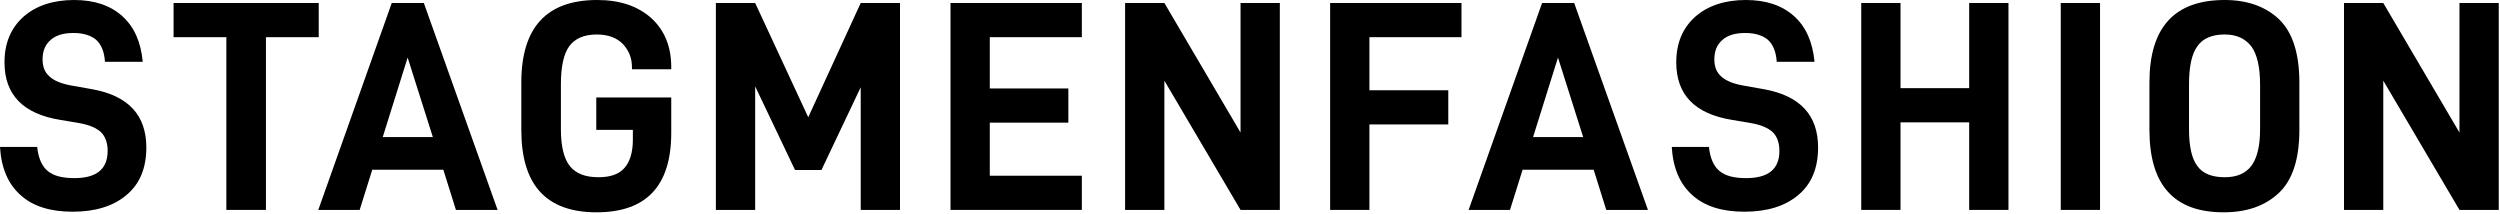 <svg width="1509" height="129" viewBox="0 0 1509 129" fill="none" xmlns="http://www.w3.org/2000/svg">
<path d="M12.489 117.831C4.887 111.134 0.724 101.36 0 88.69H22.444C23.168 95.568 25.34 100.455 28.96 103.351C32.58 106.247 37.829 107.514 44.888 107.514C58.282 107.514 64.979 102.084 64.979 91.043C64.979 86.156 63.531 82.355 60.997 79.821C58.282 77.287 54.119 75.477 48.327 74.391L36.562 72.4C13.937 68.78 2.715 57.196 2.715 37.648C2.715 26.064 6.516 17.014 14.118 10.136C21.72 3.439 32.037 0 44.707 0C57.015 0 66.608 3.258 73.848 9.774C81.088 16.29 85.07 25.521 86.156 37.286H63.35C62.988 31.313 61.178 26.969 58.101 24.073C54.843 21.358 50.318 19.91 44.345 19.91C38.191 19.91 33.485 21.358 30.408 24.254C27.15 27.15 25.702 30.951 25.702 35.838C25.702 40.182 26.969 43.621 29.865 46.155C32.58 48.689 36.924 50.499 42.897 51.585L56.11 53.938C77.468 57.92 88.328 69.504 88.328 89.052C88.328 101.722 84.165 111.315 76.201 117.831C68.237 124.528 57.377 127.786 43.802 127.786C30.408 127.786 19.91 124.528 12.489 117.831Z" fill="black"/>
<path d="M192.376 22.444H160.52V126.7H136.628V22.444H104.772V1.81H192.376V22.444Z" fill="black"/>
<path d="M267.594 102.446H224.697L217.095 126.7H192.117L236.462 1.81H255.829L300.355 126.7H275.196L267.594 102.446ZM261.259 82.717L246.055 34.752L231.032 82.717H261.259Z" fill="black"/>
<path d="M314.664 78.373V49.775C314.664 16.652 329.868 0 360.457 0C374.032 0 384.892 3.62 393.037 10.86C401.001 18.1 405.164 27.874 405.164 40.544V41.811H381.453V40.544C381.453 34.933 379.462 30.227 375.842 26.426C372.222 22.806 366.973 20.815 360.276 20.815C352.674 20.815 347.063 23.168 343.624 27.874C340.185 32.58 338.556 40.363 338.556 51.042V78.011C338.556 88.328 340.366 95.749 343.986 100.274C347.606 104.799 353.398 106.971 361.181 106.971C368.421 106.971 373.67 105.161 376.928 101.36C380.186 97.74 381.996 91.948 381.996 84.346V78.373H359.914V58.825H405.164V80.183C405.164 112.22 390.141 128.148 360.095 128.148C329.687 128.148 314.664 111.677 314.664 78.373Z" fill="black"/>
<path d="M543.239 1.81V126.7H519.528V52.671L495.817 102.627H479.889L455.816 52.128V126.7H432.105V1.81H455.816L487.853 70.771L519.528 1.81H543.239Z" fill="black"/>
<path d="M597.434 22.444V53.395H644.856V74.029H597.434V106.066H653.001V126.7H573.723V1.81H653.001V22.444H597.434Z" fill="black"/>
<path d="M772.502 1.81V126.7H748.791L702.817 48.689V126.7H679.106V1.81H702.817L748.791 80.002V1.81H772.502Z" fill="black"/>
<path d="M826.583 22.444V54.481H874.186V75.115H826.583V126.7H802.872V1.81H882.15V22.444H826.583Z" fill="black"/>
<path d="M961.934 102.446H919.037L911.435 126.7H886.457L930.802 1.81H950.169L994.695 126.7H969.536L961.934 102.446ZM955.599 82.717L940.395 34.752L925.372 82.717H955.599Z" fill="black"/>
<path d="M1021.56 117.831C1013.96 111.134 1009.8 101.36 1009.08 88.69H1031.52C1032.24 95.568 1034.42 100.455 1038.04 103.351C1041.66 106.247 1046.9 107.514 1053.96 107.514C1067.36 107.514 1074.05 102.084 1074.05 91.043C1074.05 86.156 1072.61 82.355 1070.07 79.821C1067.36 77.287 1063.19 75.477 1057.4 74.391L1045.64 72.4C1023.01 68.78 1011.79 57.196 1011.79 37.648C1011.79 26.064 1015.59 17.014 1023.19 10.136C1030.79 3.439 1041.11 0 1053.78 0C1066.09 0 1075.68 3.258 1082.92 9.774C1090.16 16.29 1094.15 25.521 1095.23 37.286H1072.43C1072.06 31.313 1070.25 26.969 1067.18 24.073C1063.92 21.358 1059.39 19.91 1053.42 19.91C1047.27 19.91 1042.56 21.358 1039.48 24.254C1036.23 27.15 1034.78 30.951 1034.78 35.838C1034.78 40.182 1036.04 43.621 1038.94 46.155C1041.66 48.689 1046 50.499 1051.97 51.585L1065.19 53.938C1086.54 57.92 1097.4 69.504 1097.4 89.052C1097.4 101.722 1093.24 111.315 1085.28 117.831C1077.31 124.528 1066.45 127.786 1052.88 127.786C1039.48 127.786 1028.99 124.528 1021.56 117.831Z" fill="black"/>
<path d="M1212.31 1.81V126.7H1188.6V73.848H1147.15V126.7H1123.44V1.81H1147.15V53.214H1188.6V1.81H1212.31Z" fill="black"/>
<path d="M1243.87 1.81H1267.58V126.7H1243.87V1.81Z" fill="black"/>
<path d="M1297.4 78.373V49.775C1297.4 16.652 1312.43 0 1342.83 0C1356.59 0 1367.63 3.982 1375.78 11.765C1383.74 19.548 1387.9 32.218 1387.9 49.775V78.373C1387.9 96.111 1383.74 108.781 1375.41 116.564C1367.09 124.347 1356.05 128.148 1342.11 128.148C1312.24 128.148 1297.4 111.677 1297.4 78.373ZM1358.94 100.093C1362.38 95.387 1364.19 88.147 1364.19 78.011V51.042C1364.19 40.544 1362.38 32.761 1358.94 28.055C1355.32 23.349 1350.07 20.815 1342.83 20.815C1335.23 20.815 1329.62 23.168 1326.36 27.874C1322.92 32.58 1321.29 40.182 1321.29 51.042V78.011C1321.29 88.328 1322.92 95.749 1326.36 100.274C1329.62 104.799 1335.23 106.971 1342.83 106.971C1350.07 106.971 1355.32 104.799 1358.94 100.093Z" fill="black"/>
<path d="M1508.24 1.81V126.7H1484.53L1438.55 48.689V126.7H1414.84V1.81H1438.55L1484.53 80.002V1.81H1508.24Z" fill="black"/>
</svg>
